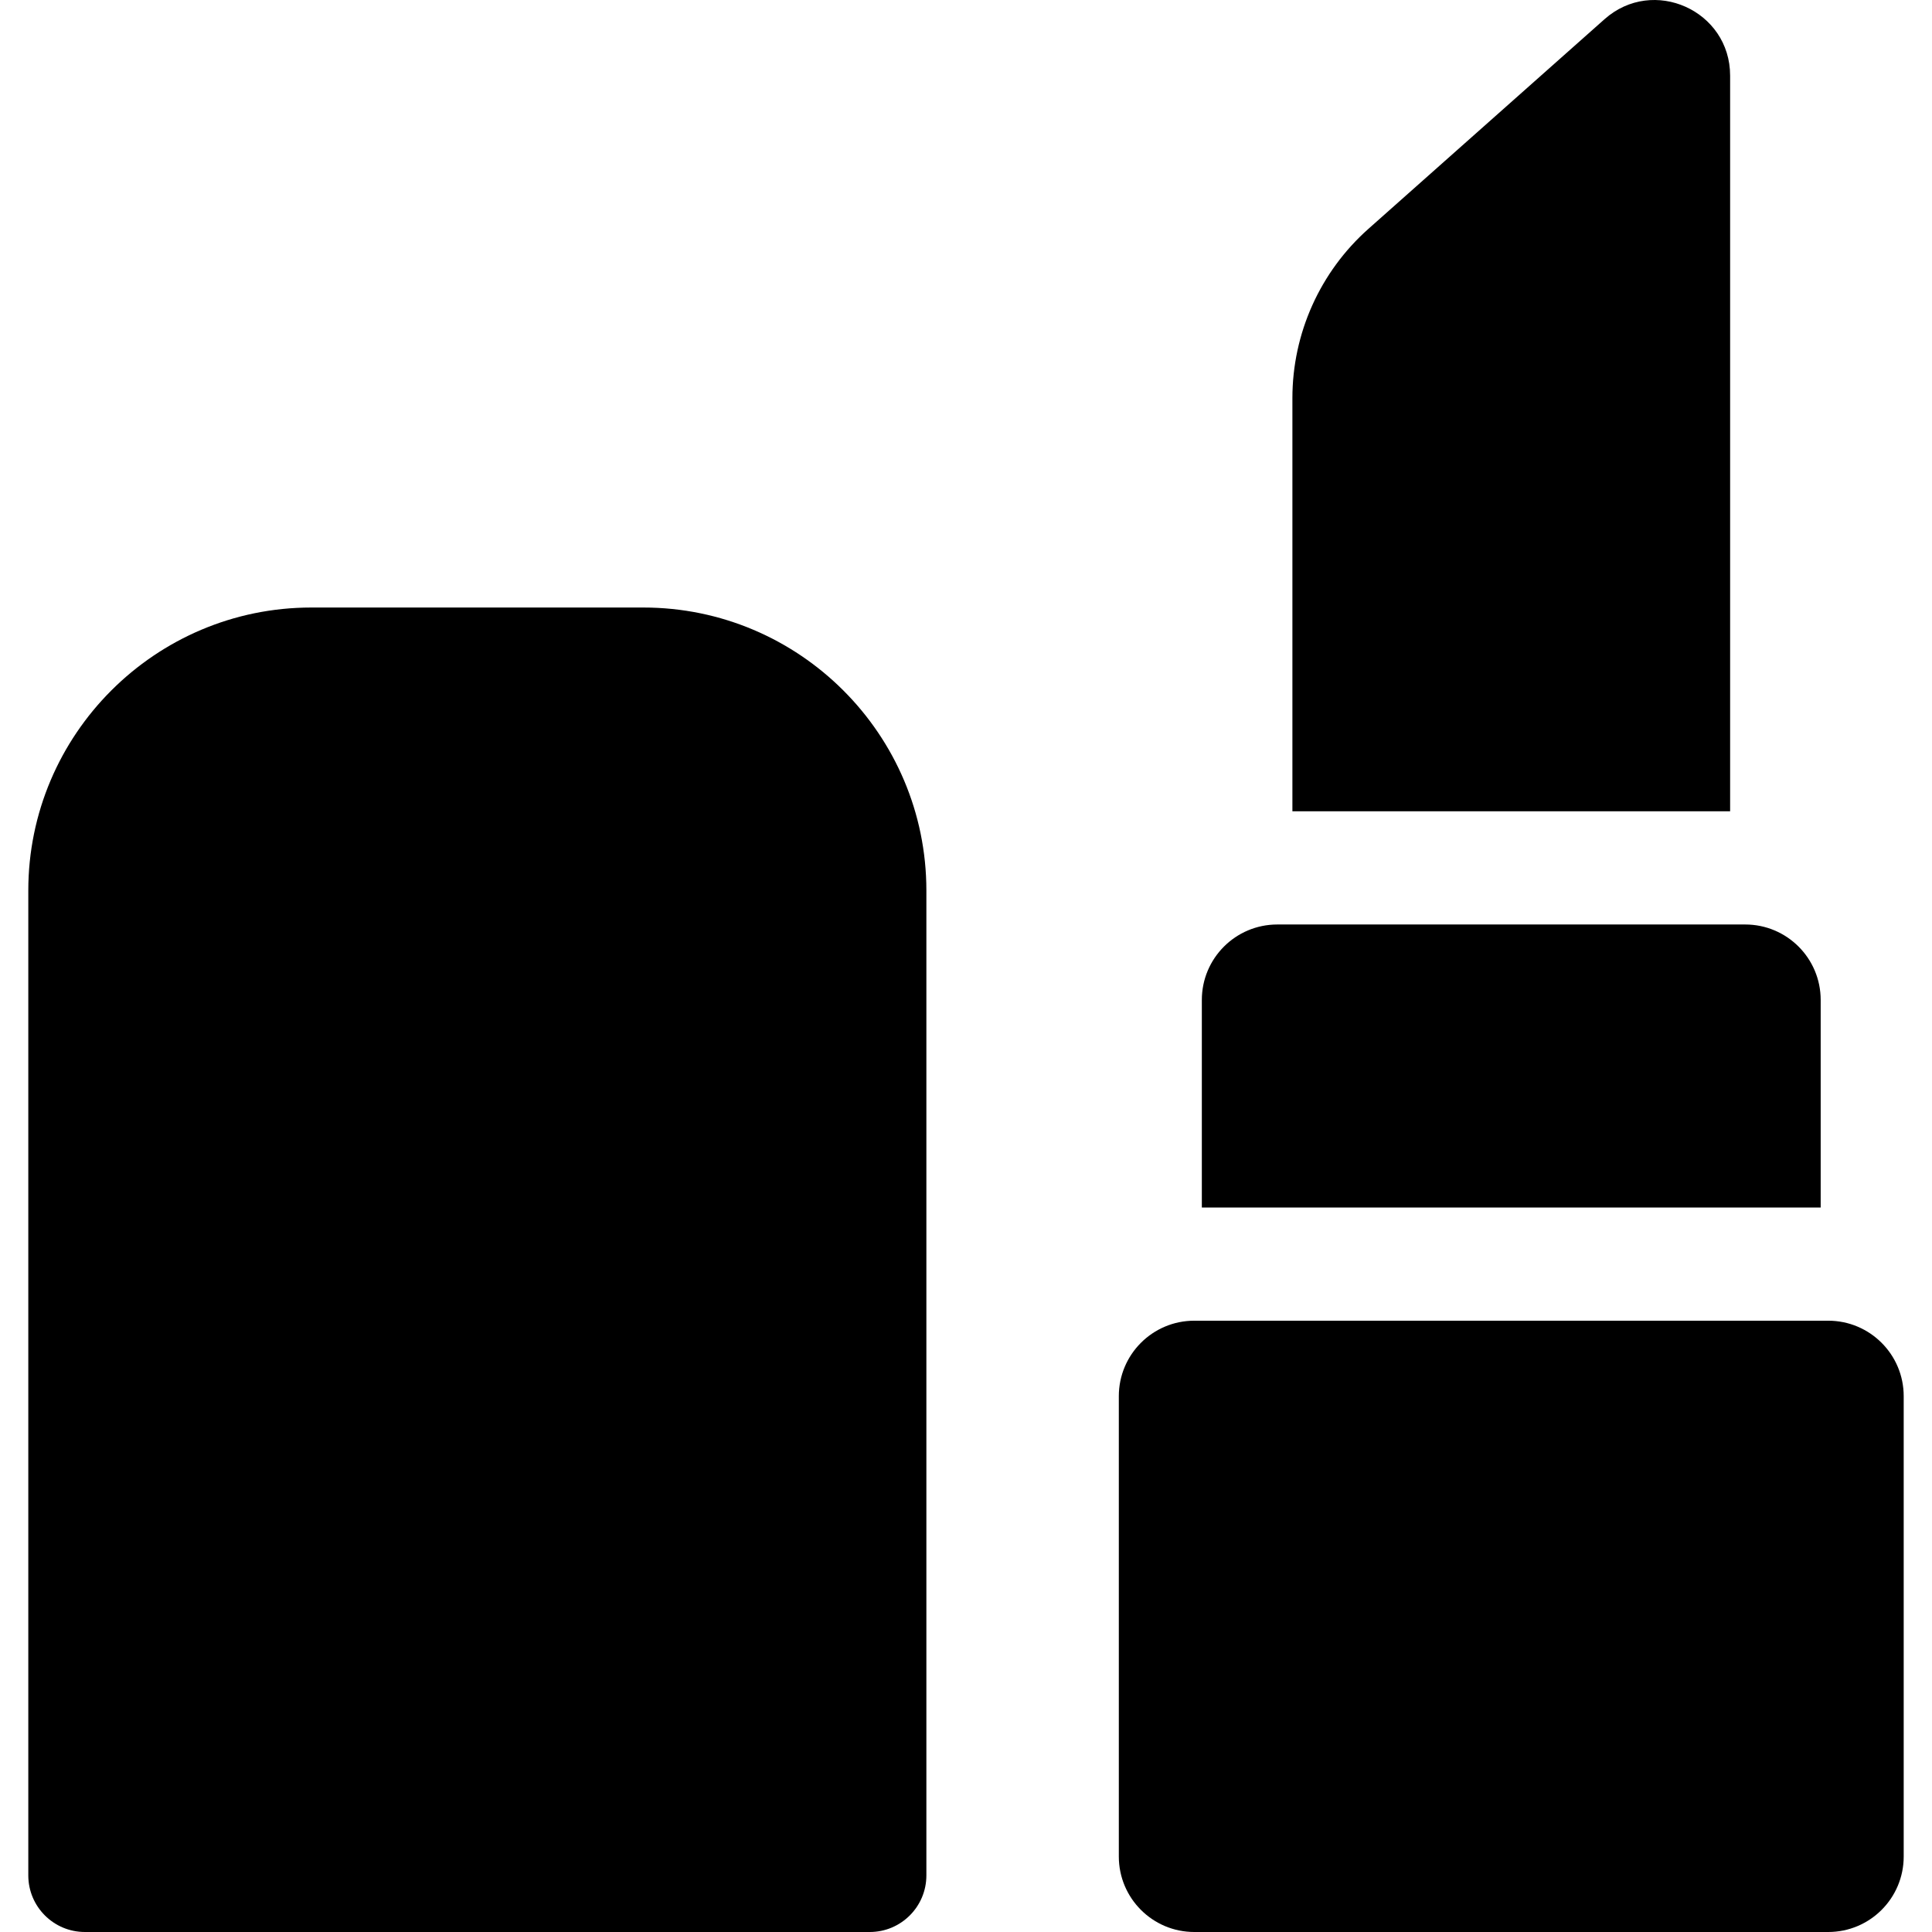 <?xml version="1.0" encoding="UTF-8"?>
<svg xmlns="http://www.w3.org/2000/svg" id="Capa_1" height="512" viewBox="0 0 512 512" width="512">
  <path d="m458.5 20.039c0-17.252-20.379-26.41-33.279-14.955l-62.559 55.548c-12.824 11.386-20.162 27.716-20.162 44.865v109.503h116z"></path>
  <path d="m338.5 245c-11.046 0-20 8.954-20 20v55h164v-55c0-11.046-8.954-20-20-20z"></path>
  <path d="m504.5 370c0-11.046-8.954-20-20-20h-168c-11.046 0-20 8.954-20 20v122c0 11.046 8.954 20 20 20h168c11.046 0 20-8.954 20-20z"></path>
  <path d="m170.5 161h-88c-41.355 0-75 33.645-75 75v261c0 8.284 6.716 15 15 15h208c8.284 0 15-6.716 15-15v-261c0-41.355-33.645-75-75-75z"></path>
</svg>